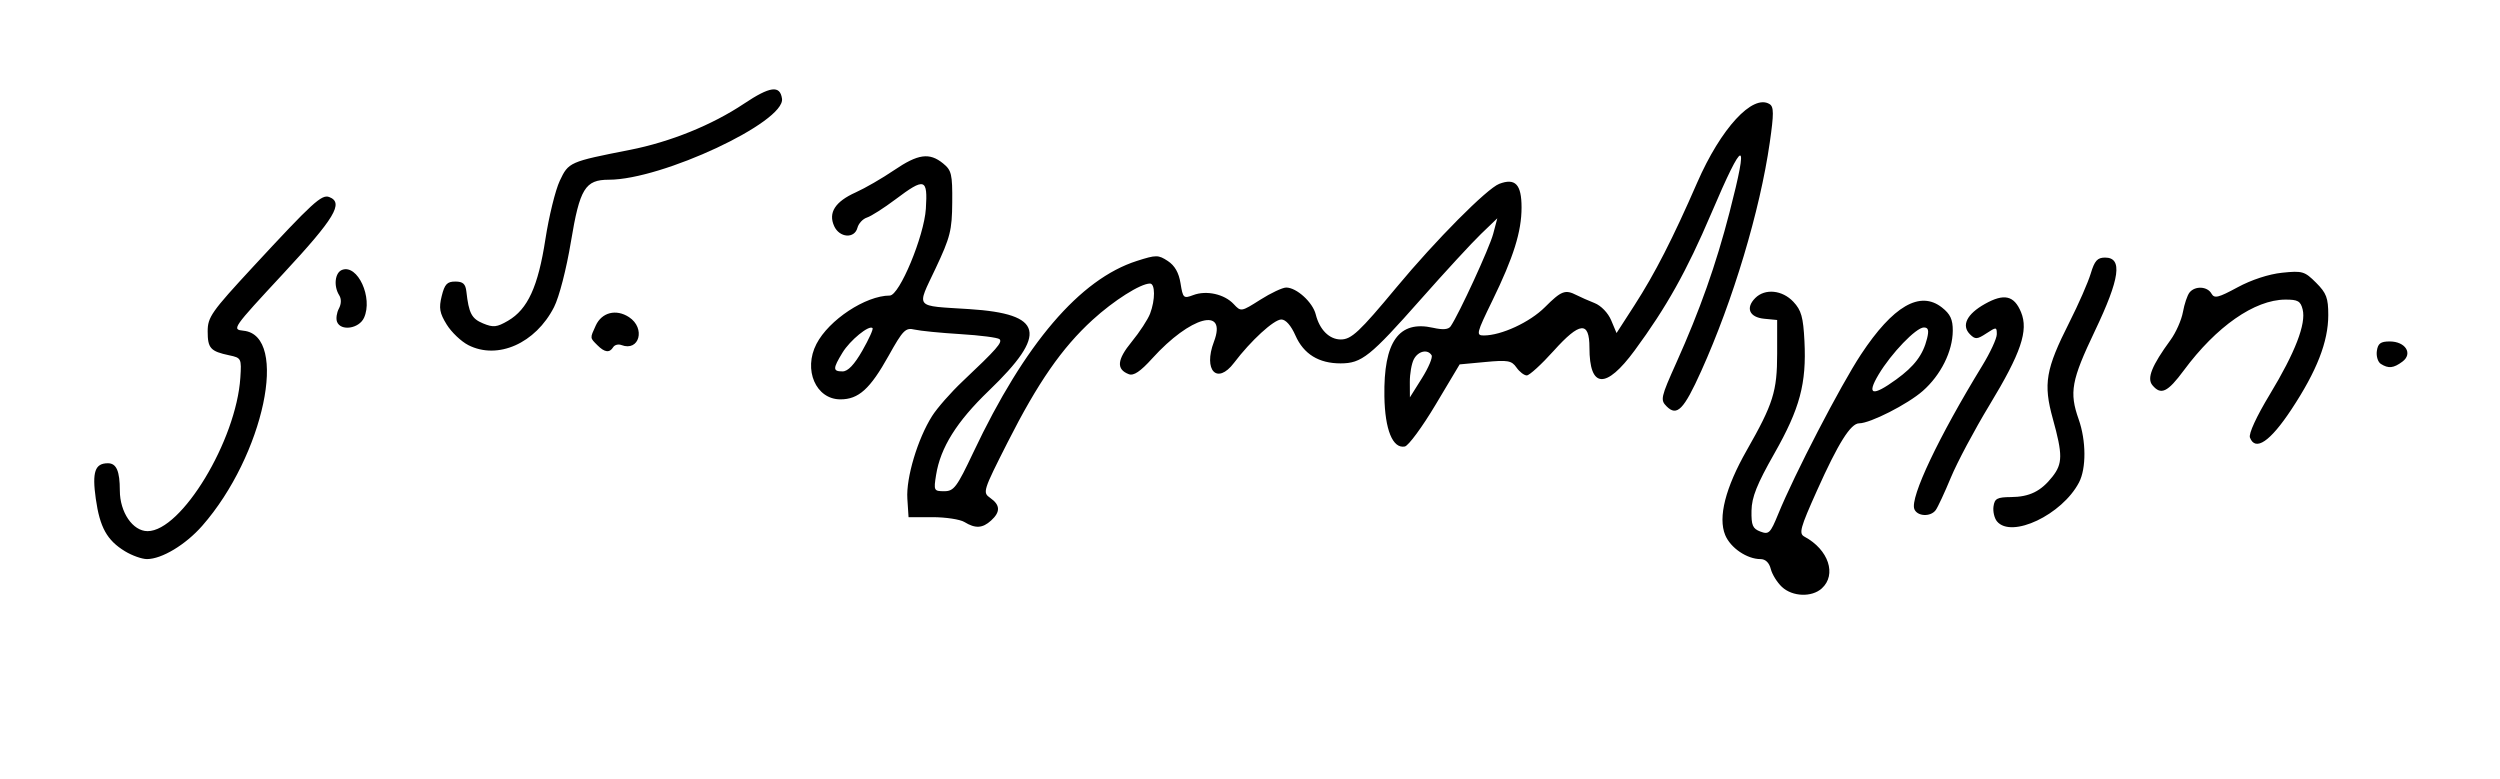 <?xml version="1.0" encoding="UTF-8" standalone="no"?>
<svg
   xmlns:dc="http://purl.org/dc/elements/1.1/"
   xmlns:cc="http://creativecommons.org/ns#"
   xmlns:rdf="http://www.w3.org/1999/02/22-rdf-syntax-ns#"
   xmlns:svg="http://www.w3.org/2000/svg"
   xmlns="http://www.w3.org/2000/svg"
   version="1.1"
   id="svg2"
   viewBox="0 0 626 195"
   height="55.033mm"
   width="176.671mm">
  <defs
     id="defs4" />
  <g
     transform="translate(835.028,-86.291)"
     id="layer1">
    <path
       id="path8079"
       d="m -388.827,233.263 c -1.197,-1.115 -2.456,-3.14 -2.797,-4.5 -0.393,-1.568 -1.331,-2.472 -2.562,-2.472 -3.394,0 -7.517,-2.802 -8.847,-6.012 -1.841,-4.444 0.041,-11.845 5.405,-21.257 6.623,-11.621 7.6,-14.733 7.6,-24.188 l 0,-8.416 -3.242,-0.313 c -3.72,-0.36 -4.729,-2.7 -2.237,-5.192 2.438,-2.438 6.764,-2.011 9.538,0.942 1.99,2.118 2.472,3.828 2.776,9.851 0.536,10.62 -1.137,16.87 -7.539,28.15 -4.363,7.688 -5.657,10.924 -5.718,14.305 -0.066,3.684 0.284,4.506 2.231,5.24 2.107,0.794 2.497,0.411 4.448,-4.369 4.047,-9.917 15.63,-32.253 20.73,-39.976 8.027,-12.156 14.794,-16.083 20.278,-11.77 2.105,1.655 2.729,2.998 2.712,5.828 -0.031,5.161 -2.995,11.107 -7.517,15.078 -3.79,3.328 -13.17,8.1 -15.921,8.1 -2.121,0 -5.239,4.966 -10.546,16.8 -4.25,9.476 -4.61,10.801 -3.146,11.586 6.03,3.235 8.126,9.518 4.324,12.958 -2.499,2.261 -7.338,2.08 -9.971,-0.373 z m 28.613,-51.952 c 4.574,-3.313 6.717,-6.161 7.727,-10.27 0.508,-2.065 0.308,-2.75 -0.803,-2.75 -1.944,0 -8.168,6.469 -11.336,11.783 -3.079,5.164 -1.586,5.583 4.412,1.237 z m -443.51,43.024 c -4.52,-2.756 -6.304,-5.964 -7.322,-13.172 -0.947,-6.701 -0.205,-8.872 3.034,-8.872 2.136,0 2.983,1.937 2.988,6.832 0.006,5.439 3.237,10.168 6.947,10.168 8.488,0 22.218,-22.719 23.231,-38.438 0.309,-4.803 0.234,-4.956 -2.769,-5.59 -4.715,-0.996 -5.413,-1.768 -5.413,-5.987 0,-3.581 0.923,-4.895 11.378,-16.191 14.93,-16.131 17.169,-18.181 19.063,-17.455 3.702,1.421 1.389,5.276 -11.499,19.161 -12.808,13.8 -12.951,14.004 -9.96,14.314 11.467,1.186 5.094,31.264 -10.353,48.859 -4.157,4.735 -10.133,8.329 -13.838,8.323 -1.259,-0.002 -3.728,-0.881 -5.486,-1.952 z m 210.196,-7.324 c -1.1,-0.671 -4.7,-1.22 -8,-1.22 l -6,0 -0.3,-4.633 c -0.339,-5.231 2.583,-14.984 6.199,-20.696 1.279,-2.019 4.709,-5.921 7.622,-8.671 8.567,-8.085 10.075,-9.807 9.255,-10.568 -0.427,-0.396 -4.826,-0.966 -9.776,-1.267 -4.95,-0.301 -10.125,-0.813 -11.5,-1.137 -2.258,-0.533 -2.886,0.102 -6.491,6.558 -4.647,8.324 -7.512,10.914 -12.071,10.914 -6.142,0 -9.346,-7.408 -6.002,-13.875 3.117,-6.028 12.308,-12.094 18.364,-12.12 2.423,-0.01 8.597,-14.86 9.034,-21.728 0.487,-7.647 -0.26,-7.876 -7.629,-2.339 -2.883,2.166 -6.085,4.206 -7.115,4.533 -1.03,0.327 -2.105,1.48 -2.388,2.562 -0.73,2.791 -4.488,2.529 -5.826,-0.407 -1.534,-3.366 0.229,-6.13 5.388,-8.449 2.33,-1.047 6.644,-3.541 9.587,-5.541 6.034,-4.101 8.867,-4.498 12.289,-1.721 2.129,1.728 2.355,2.686 2.299,9.75 -0.055,7.03 -0.485,8.732 -4.184,16.581 -4.777,10.137 -5.512,9.254 8.443,10.153 18.609,1.2 19.784,6.128 4.878,20.462 -8.021,7.714 -12.083,14.203 -13.178,21.055 -0.628,3.927 -0.55,4.083 2.038,4.083 2.422,0 3.152,-0.974 7.302,-9.75 12.863,-27.201 26.665,-43.353 40.943,-47.916 4.834,-1.545 5.352,-1.543 7.741,0.022 1.744,1.143 2.76,2.926 3.186,5.592 0.594,3.713 0.757,3.864 3.183,2.942 3.29,-1.251 7.799,-0.247 10.13,2.256 1.816,1.95 1.875,1.94 6.652,-1.089 2.651,-1.681 5.57,-3.056 6.488,-3.056 2.598,0 6.642,3.677 7.405,6.734 0.955,3.827 3.394,6.266 6.266,6.266 2.659,0 4.674,-1.885 13.953,-13.055 9.818,-11.817 22.652,-24.743 25.731,-25.913 4.015,-1.526 5.583,0.133 5.583,5.909 0,6.063 -2.001,12.454 -7.296,23.309 -4.005,8.209 -4.139,8.75 -2.164,8.75 4.386,0 11.531,-3.306 15.307,-7.082 4.112,-4.112 5.082,-4.483 7.917,-3.026 0.955,0.491 2.996,1.391 4.535,2.001 1.618,0.641 3.366,2.457 4.143,4.305 l 1.344,3.197 4.481,-6.947 c 5.118,-7.936 9.601,-16.701 15.713,-30.722 5.925,-13.592 13.914,-22.263 18.119,-19.664 1.087,0.672 1.097,2.37 0.055,9.627 -2.452,17.083 -9.185,39.525 -17.171,57.235 -4.366,9.683 -6.068,11.42 -8.655,8.833 -1.613,-1.613 -1.474,-2.235 2.454,-10.983 5.872,-13.079 9.905,-24.483 13.293,-37.591 4.939,-19.107 3.645,-19.005 -4.614,0.364 -6.117,14.345 -11.171,23.378 -19.139,34.204 -7.217,9.805 -11.322,9.546 -11.322,-0.716 0,-6.687 -2.399,-6.474 -8.936,0.794 -3.06,3.402 -6.101,6.182 -6.757,6.178 -0.656,-0.004 -1.817,-0.897 -2.579,-1.985 -1.221,-1.743 -2.15,-1.907 -7.807,-1.378 l -6.421,0.6 -6.043,10.123 c -3.324,5.567 -6.783,10.265 -7.687,10.439 -3.03,0.584 -4.978,-4.198 -5.114,-12.547 -0.222,-13.715 3.613,-19.115 12.2,-17.179 2.474,0.558 3.845,0.438 4.404,-0.385 2.112,-3.115 9.711,-19.634 10.634,-23.115 l 1.039,-3.92 -4.079,3.92 c -2.243,2.156 -9.052,9.545 -15.13,16.42 -12.622,14.277 -14.76,15.984 -20.023,15.993 -5.469,0.009 -9.263,-2.331 -11.314,-6.978 -1.104,-2.502 -2.437,-4.015 -3.537,-4.015 -1.858,0 -7.631,5.291 -11.85,10.861 -4.233,5.588 -7.755,1.884 -5.028,-5.287 3.383,-8.899 -5.877,-6.394 -15.449,4.178 -2.97,3.28 -4.653,4.412 -5.866,3.947 -3.181,-1.221 -2.968,-3.612 0.72,-8.114 1.98,-2.416 4.055,-5.59 4.611,-7.054 1.313,-3.453 1.298,-7.531 -0.028,-7.531 -2.366,0 -9.056,4.235 -14.389,9.109 -7.663,7.004 -13.675,15.671 -21.266,30.661 -6.197,12.238 -6.294,12.55 -4.323,13.931 2.503,1.753 2.561,3.497 0.188,5.644 -2.152,1.948 -3.928,2.048 -6.671,0.375 z m 116.972,-41.766 c -0.983,-1.591 -3.339,-1.071 -4.436,0.98 -0.569,1.064 -1.027,3.651 -1.016,5.75 l 0.019,3.816 3.012,-4.796 c 1.656,-2.638 2.746,-5.225 2.422,-5.75 z m -142.536,-1.165 c 1.637,-2.866 2.785,-5.402 2.551,-5.635 -0.858,-0.858 -5.639,3.047 -7.531,6.151 -2.447,4.013 -2.443,4.696 0.024,4.696 1.339,0 2.943,-1.687 4.956,-5.211 z m 284.11,42.766 c -0.66,-0.795 -1.052,-2.482 -0.872,-3.75 0.278,-1.962 0.922,-2.309 4.327,-2.334 4.675,-0.034 7.541,-1.437 10.422,-5.099 2.58,-3.28 2.596,-5.527 0.104,-14.52 -2.422,-8.742 -1.794,-12.399 4.15,-24.157 2.279,-4.507 4.683,-9.995 5.344,-12.195 0.965,-3.216 1.669,-4 3.59,-4 4.448,0 3.727,5.206 -2.541,18.354 -5.913,12.403 -6.459,15.375 -4.07,22.146 1.886,5.346 1.925,12.285 0.089,15.8 -4.231,8.099 -16.918,14.124 -20.544,9.755 z m -20.699,-3.094 c -1.103,-2.875 6.079,-18.027 17.018,-35.902 2,-3.268 3.636,-6.807 3.636,-7.865 0,-1.845 -0.107,-1.854 -2.616,-0.21 -2.315,1.517 -2.786,1.543 -4.103,0.227 -2.202,-2.202 -0.804,-5.048 3.733,-7.598 4.811,-2.704 7.318,-2.137 9.051,2.048 1.913,4.618 0.012,10.217 -7.907,23.286 -3.729,6.154 -8.074,14.309 -9.655,18.122 -1.582,3.813 -3.297,7.495 -3.812,8.182 -1.306,1.743 -4.634,1.563 -5.345,-0.289 z m 84.041,-17.894 c -0.363,-0.946 1.627,-5.266 4.984,-10.82 6.354,-10.512 9.116,-17.667 8.212,-21.27 -0.524,-2.087 -1.208,-2.472 -4.352,-2.454 -7.688,0.045 -17.262,6.726 -25.407,17.728 -4.069,5.496 -5.727,6.277 -7.864,3.702 -1.426,-1.719 -0.161,-4.874 4.538,-11.314 1.349,-1.849 2.748,-4.999 3.108,-7 0.36,-2.001 1.101,-4.201 1.647,-4.888 1.364,-1.719 4.469,-1.57 5.495,0.264 0.722,1.289 1.691,1.056 6.543,-1.572 3.467,-1.878 7.829,-3.305 11.146,-3.648 5.091,-0.525 5.65,-0.362 8.507,2.495 2.601,2.601 3.057,3.81 3.057,8.097 0,6.684 -2.859,14 -9.248,23.668 -5.315,8.042 -9.01,10.542 -10.365,7.013 z m 32.775,-18.445 c -0.736,-0.466 -1.186,-1.922 -1,-3.235 0.267,-1.888 0.942,-2.387 3.228,-2.387 3.949,0 5.863,3.057 3.168,5.059 -2.211,1.642 -3.485,1.775 -5.396,0.563 z m -478.906,-4.71 c -1.784,-0.91 -4.214,-3.225 -5.4,-5.143 -1.777,-2.876 -1.998,-4.127 -1.256,-7.128 0.735,-2.976 1.355,-3.64 3.4,-3.64 1.925,0 2.564,0.575 2.78,2.5 0.611,5.456 1.312,6.795 4.178,7.983 2.563,1.062 3.446,0.967 6.263,-0.675 4.918,-2.865 7.517,-8.536 9.343,-20.384 0.884,-5.733 2.505,-12.33 3.603,-14.659 2.198,-4.663 2.417,-4.759 17.543,-7.732 10.119,-1.989 20.564,-6.215 28.566,-11.558 6.551,-4.375 9.046,-4.706 9.537,-1.266 0.835,5.839 -30.049,20.292 -43.362,20.292 -5.927,0 -7.282,2.213 -9.487,15.5 -1.145,6.9 -2.944,13.867 -4.232,16.393 -4.632,9.083 -14.101,13.28 -21.475,9.518 z m 32.315,0.017 c -1.879,-1.879 -1.864,-1.693 -0.4,-4.905 1.508,-3.31 5.112,-4.222 8.336,-2.11 4.212,2.76 2.588,8.712 -1.906,6.988 -0.769,-0.295 -1.696,-0.056 -2.059,0.531 -0.92,1.488 -2.133,1.334 -3.971,-0.503 z m -65.18,-5.85 c -0.3,-0.782 -0.092,-2.269 0.462,-3.304 0.62,-1.159 0.656,-2.437 0.092,-3.328 -1.46,-2.307 -1.09,-5.677 0.699,-6.363 3.905,-1.499 7.791,6.971 5.502,11.994 -1.242,2.726 -5.833,3.407 -6.755,1.002 z"
       style="fill:#000000" />
  </g>
</svg>
